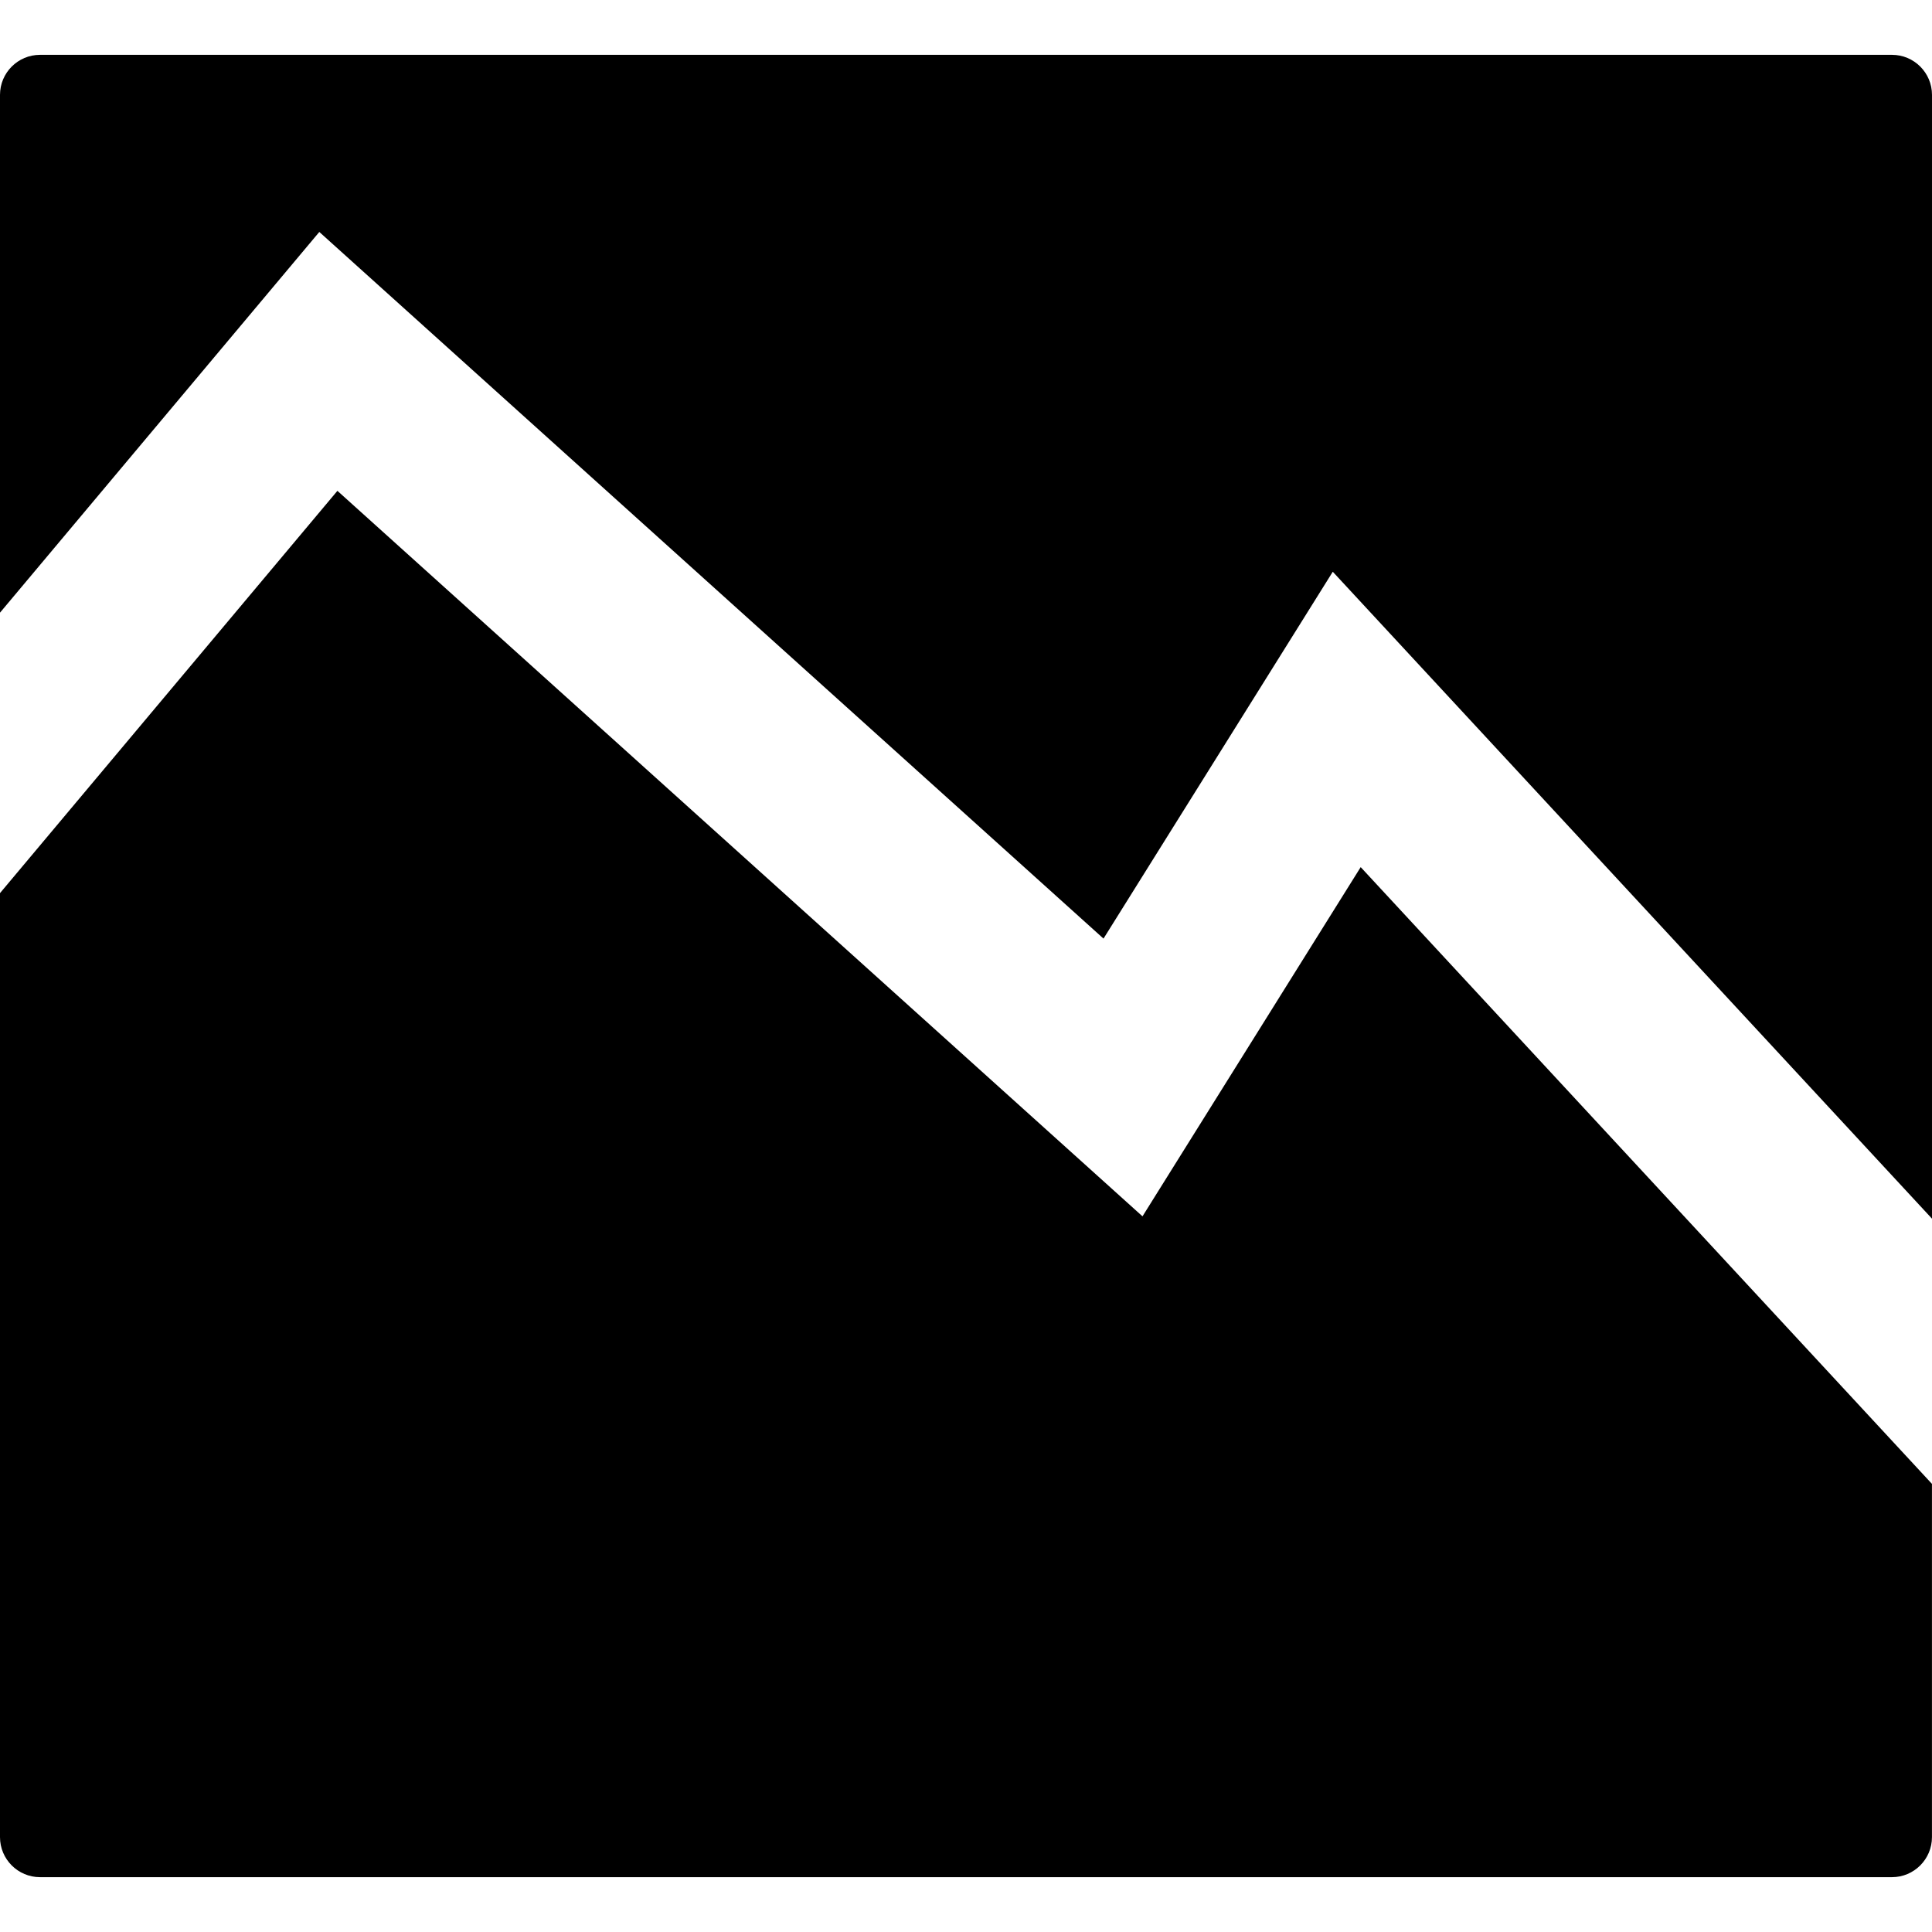 <?xml version="1.0" encoding="iso-8859-1"?>
<!-- Generator: Adobe Illustrator 16.0.0, SVG Export Plug-In . SVG Version: 6.00 Build 0)  -->
<!DOCTYPE svg PUBLIC "-//W3C//DTD SVG 1.1//EN" "http://www.w3.org/Graphics/SVG/1.1/DTD/svg11.dtd">
<svg version="1.1" id="Capa_1" xmlns="http://www.w3.org/2000/svg" xmlns:xlink="http://www.w3.org/1999/xlink" x="0px" y="0px"
	 width="96.477px" height="96.477px" viewBox="0 0 96.477 96.477" style="enable-background:new 0 0 96.477 96.477;"
	 xml:space="preserve">
<g>
	<g>
		<path d="M16.849,24.51l40.203,36.229l10.896-17.438L96.475,74.1v17.639c0,1.104-0.896,2-2,2H2c-1.104,0-2-0.896-2-2V44.599
			L16.849,24.51z"/>
		<path d="M66.554,28.551L55.105,46.87L15.945,11.583L0,30.594V4.738c0-1.104,0.896-2,2-2h92.477c1.104,0,2,0.896,2,2v56.118
			L66.554,28.551z"/>
	</g>
</g>
<g>
</g>
<g>
</g>
<g>
</g>
<g>
</g>
<g>
</g>
<g>
</g>
<g>
</g>
<g>
</g>
<g>
</g>
<g>
</g>
<g>
</g>
<g>
</g>
<g>
</g>
<g>
</g>
<g>
</g>
</svg>

